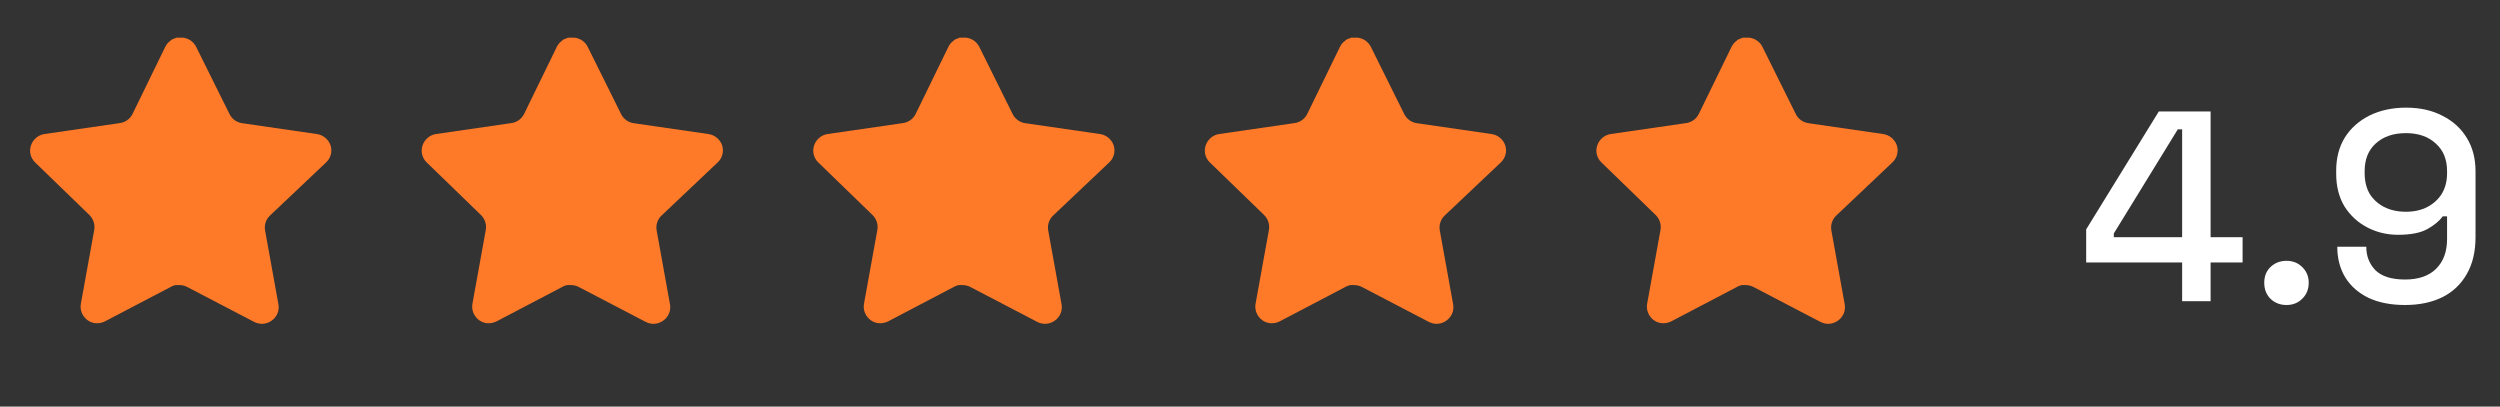 <svg xmlns="http://www.w3.org/2000/svg" width="166" height="27" viewBox="0 0 166 27" fill="none"><rect x="0" y="0" width="166" height="27" fill="#333333" stroke="none"/><path d="M17.918 14.32C17.659 14.571 17.54 14.934 17.599 15.29L18.488 20.21C18.563 20.627 18.387 21.049 18.038 21.29C17.696 21.54 17.241 21.57 16.868 21.37L12.439 19.06C12.285 18.978 12.114 18.934 11.939 18.929H11.668C11.574 18.943 11.482 18.973 11.398 19.019L6.968 21.34C6.749 21.45 6.501 21.489 6.258 21.45C5.666 21.338 5.271 20.774 5.368 20.179L6.258 15.259C6.317 14.9 6.198 14.535 5.939 14.28L2.328 10.78C2.026 10.487 1.921 10.047 2.059 9.65C2.193 9.254 2.535 8.965 2.948 8.9L7.918 8.179C8.296 8.14 8.628 7.91 8.798 7.57L10.988 3.08C11.04 2.98 11.107 2.888 11.188 2.81L11.278 2.74C11.325 2.688 11.379 2.645 11.439 2.61L11.548 2.57L11.718 2.5H12.139C12.515 2.539 12.846 2.764 13.019 3.1L15.238 7.57C15.398 7.897 15.709 8.124 16.068 8.179L21.038 8.9C21.458 8.96 21.809 9.25 21.948 9.65C22.079 10.051 21.966 10.491 21.658 10.78L17.918 14.32Z" fill="#FF7A28"></path><path d="M43.918 14.32C43.659 14.571 43.54 14.934 43.599 15.29L44.488 20.21C44.563 20.627 44.387 21.049 44.038 21.29C43.696 21.54 43.241 21.57 42.868 21.37L38.439 19.06C38.285 18.978 38.114 18.934 37.939 18.929H37.668C37.574 18.943 37.482 18.973 37.398 19.019L32.968 21.34C32.749 21.45 32.501 21.489 32.258 21.45C31.666 21.338 31.271 20.774 31.368 20.179L32.258 15.259C32.317 14.9 32.198 14.535 31.939 14.28L28.328 10.78C28.026 10.487 27.921 10.047 28.059 9.65C28.193 9.254 28.535 8.965 28.948 8.9L33.918 8.179C34.296 8.14 34.628 7.91 34.798 7.57L36.988 3.08C37.04 2.98 37.107 2.888 37.188 2.81L37.278 2.74C37.325 2.688 37.379 2.645 37.439 2.61L37.548 2.57L37.718 2.5H38.139C38.515 2.539 38.846 2.764 39.019 3.1L41.238 7.57C41.398 7.897 41.709 8.124 42.068 8.179L47.038 8.9C47.458 8.96 47.809 9.25 47.948 9.65C48.079 10.051 47.966 10.491 47.658 10.78L43.918 14.32Z" fill="#FF7A28"></path><path d="M69.918 14.32C69.659 14.571 69.54 14.934 69.599 15.29L70.488 20.21C70.563 20.627 70.387 21.049 70.038 21.29C69.696 21.54 69.241 21.57 68.868 21.37L64.439 19.06C64.285 18.978 64.114 18.934 63.939 18.929H63.668C63.574 18.943 63.482 18.973 63.398 19.019L58.968 21.34C58.749 21.45 58.501 21.489 58.258 21.45C57.666 21.338 57.271 20.774 57.368 20.179L58.258 15.259C58.317 14.9 58.198 14.535 57.939 14.28L54.328 10.78C54.026 10.487 53.921 10.047 54.059 9.65C54.193 9.254 54.535 8.965 54.948 8.9L59.918 8.179C60.296 8.14 60.628 7.91 60.798 7.57L62.988 3.08C63.04 2.98 63.107 2.888 63.188 2.81L63.278 2.74C63.325 2.688 63.379 2.645 63.439 2.61L63.548 2.57L63.718 2.5H64.139C64.515 2.539 64.846 2.764 65.019 3.1L67.238 7.57C67.398 7.897 67.709 8.124 68.068 8.179L73.038 8.9C73.458 8.96 73.809 9.25 73.948 9.65C74.079 10.051 73.966 10.491 73.658 10.78L69.918 14.32Z" fill="#FF7A28"></path><path d="M95.918 14.32C95.659 14.571 95.54 14.934 95.6 15.29L96.489 20.21C96.564 20.627 96.388 21.049 96.038 21.29C95.697 21.54 95.242 21.57 94.868 21.37L90.439 19.06C90.285 18.978 90.115 18.934 89.939 18.929H89.668C89.575 18.943 89.483 18.973 89.398 19.019L84.969 21.34C84.749 21.45 84.501 21.489 84.258 21.45C83.666 21.338 83.272 20.774 83.368 20.179L84.258 15.259C84.317 14.9 84.198 14.535 83.939 14.28L80.329 10.78C80.026 10.487 79.921 10.047 80.059 9.65C80.194 9.254 80.535 8.965 80.948 8.9L85.918 8.179C86.296 8.14 86.629 7.91 86.799 7.57L88.989 3.08C89.04 2.98 89.108 2.888 89.189 2.81L89.278 2.74C89.326 2.688 89.379 2.645 89.439 2.61L89.549 2.57L89.719 2.5H90.139C90.516 2.539 90.847 2.764 91.019 3.1L93.239 7.57C93.398 7.897 93.71 8.124 94.069 8.179L99.038 8.9C99.459 8.96 99.809 9.25 99.948 9.65C100.08 10.051 99.966 10.491 99.659 10.78L95.918 14.32Z" fill="#FF7A28"></path><path d="M121.919 14.32C121.66 14.571 121.541 14.934 121.6 15.29L122.489 20.21C122.564 20.627 122.388 21.049 122.039 21.29C121.697 21.54 121.242 21.57 120.869 21.37L116.44 19.06C116.286 18.978 116.115 18.934 115.94 18.929H115.669C115.575 18.943 115.483 18.973 115.399 19.019L110.969 21.34C110.75 21.45 110.502 21.489 110.259 21.45C109.667 21.338 109.272 20.774 109.369 20.179L110.259 15.259C110.318 14.9 110.199 14.535 109.94 14.28L106.329 10.78C106.027 10.487 105.922 10.047 106.06 9.65C106.194 9.254 106.536 8.965 106.949 8.9L111.919 8.179C112.297 8.14 112.629 7.91 112.799 7.57L114.989 3.08C115.041 2.98 115.108 2.888 115.189 2.81L115.279 2.74C115.326 2.688 115.38 2.645 115.44 2.61L115.549 2.57L115.719 2.5H116.14C116.516 2.539 116.847 2.764 117.02 3.1L119.239 7.57C119.399 7.897 119.71 8.124 120.069 8.179L125.039 8.9C125.459 8.96 125.81 9.25 125.949 9.65C126.08 10.051 125.967 10.491 125.659 10.78L121.919 14.32Z" fill="#FF7A28"></path><path d="M144.894 20V17.426H138.522V15.23L143.346 7.4H146.784V15.752H148.908V17.426H146.784V20H144.894ZM140.358 15.752H144.894V8.588H144.606L140.358 15.5V15.752ZM151.822 20.252C151.402 20.252 151.048 20.114 150.76 19.838C150.484 19.562 150.346 19.208 150.346 18.776C150.346 18.344 150.484 17.996 150.76 17.732C151.048 17.456 151.402 17.318 151.822 17.318C152.242 17.318 152.59 17.456 152.866 17.732C153.154 18.008 153.298 18.356 153.298 18.776C153.298 19.208 153.154 19.562 152.866 19.838C152.59 20.114 152.242 20.252 151.822 20.252ZM159.695 20.252C158.759 20.252 157.955 20.096 157.283 19.784C156.611 19.46 156.095 19.01 155.735 18.434C155.375 17.846 155.195 17.162 155.195 16.382H157.121C157.121 17.006 157.325 17.528 157.733 17.948C158.153 18.356 158.807 18.56 159.695 18.56C160.595 18.56 161.285 18.32 161.765 17.84C162.245 17.36 162.485 16.706 162.485 15.878V14.366H162.197C161.993 14.654 161.663 14.93 161.207 15.194C160.751 15.458 160.091 15.59 159.227 15.59C158.495 15.59 157.817 15.428 157.193 15.104C156.569 14.78 156.065 14.318 155.681 13.718C155.309 13.106 155.123 12.38 155.123 11.54V11.324C155.123 10.484 155.315 9.752 155.699 9.128C156.095 8.504 156.641 8.018 157.337 7.67C158.045 7.322 158.855 7.148 159.767 7.148C160.691 7.148 161.495 7.328 162.179 7.688C162.875 8.036 163.415 8.528 163.799 9.164C164.183 9.788 164.375 10.526 164.375 11.378V15.734C164.375 16.718 164.177 17.546 163.781 18.218C163.397 18.89 162.851 19.4 162.143 19.748C161.447 20.084 160.631 20.252 159.695 20.252ZM159.749 14.06C160.301 14.06 160.781 13.952 161.189 13.736C161.597 13.52 161.915 13.226 162.143 12.854C162.371 12.47 162.485 12.02 162.485 11.504V11.36C162.485 10.58 162.233 9.968 161.729 9.524C161.237 9.068 160.577 8.84 159.749 8.84C158.921 8.84 158.255 9.068 157.751 9.524C157.259 9.968 157.013 10.58 157.013 11.36V11.504C157.013 12.02 157.121 12.47 157.337 12.854C157.565 13.226 157.883 13.52 158.291 13.736C158.711 13.952 159.197 14.06 159.749 14.06Z" fill="white"></path></svg>